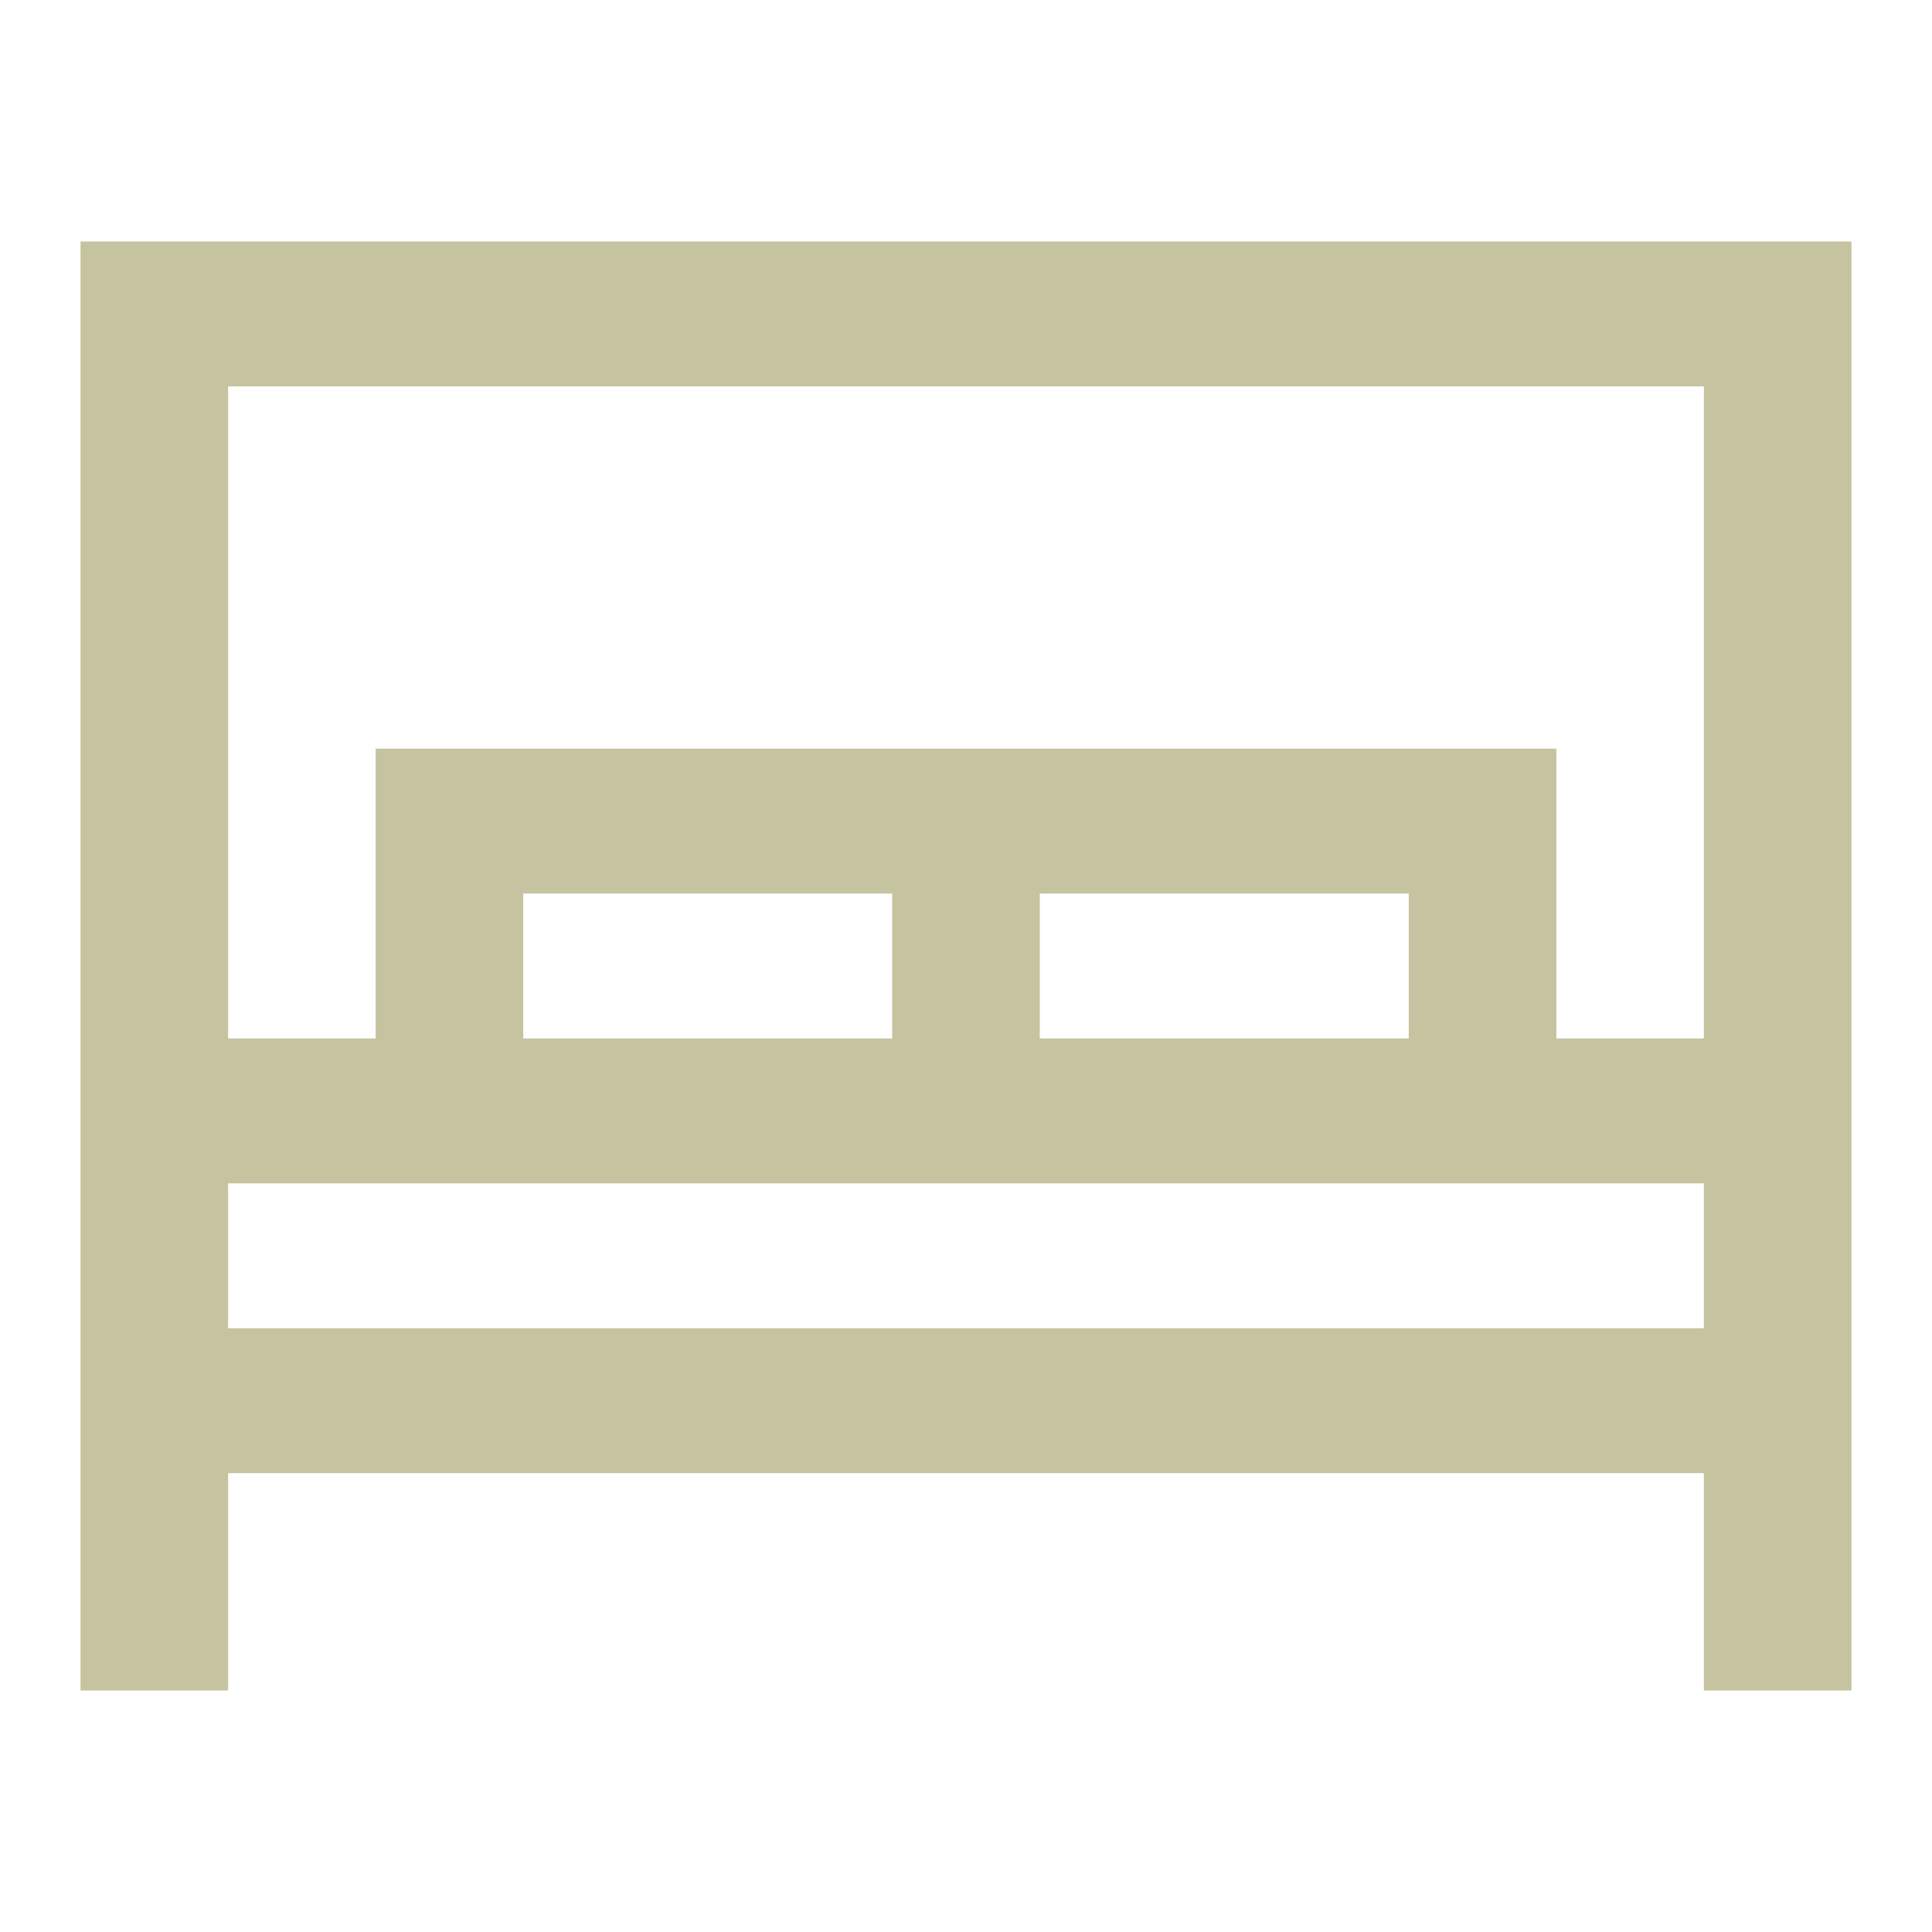 <?xml version="1.0" encoding="UTF-8"?> <svg xmlns="http://www.w3.org/2000/svg" width="30" height="30" viewBox="0 0 30 30" fill="none"><path fill-rule="evenodd" clip-rule="evenodd" d="M25.312 3.75H4.688H1.25V7.125V26.25H3.542V22.875H26.458V26.25H28.75V7.125V3.75H25.312ZM25.312 6H4.688H3.542V7.125V16.125H5.833V15V11.625H9.271H12.708H17.292H20.729H24.167V15V16.125H26.458V7.125V6H25.312ZM8.125 16.125H13.854V15V13.875H12.708H9.271H8.125V15V16.125ZM20.729 13.875H17.292H16.146V15V16.125H21.875V15V13.875H20.729ZM3.542 18.375V20.625H26.458V18.375H3.542Z" fill="#C6C3A0"></path></svg> 
